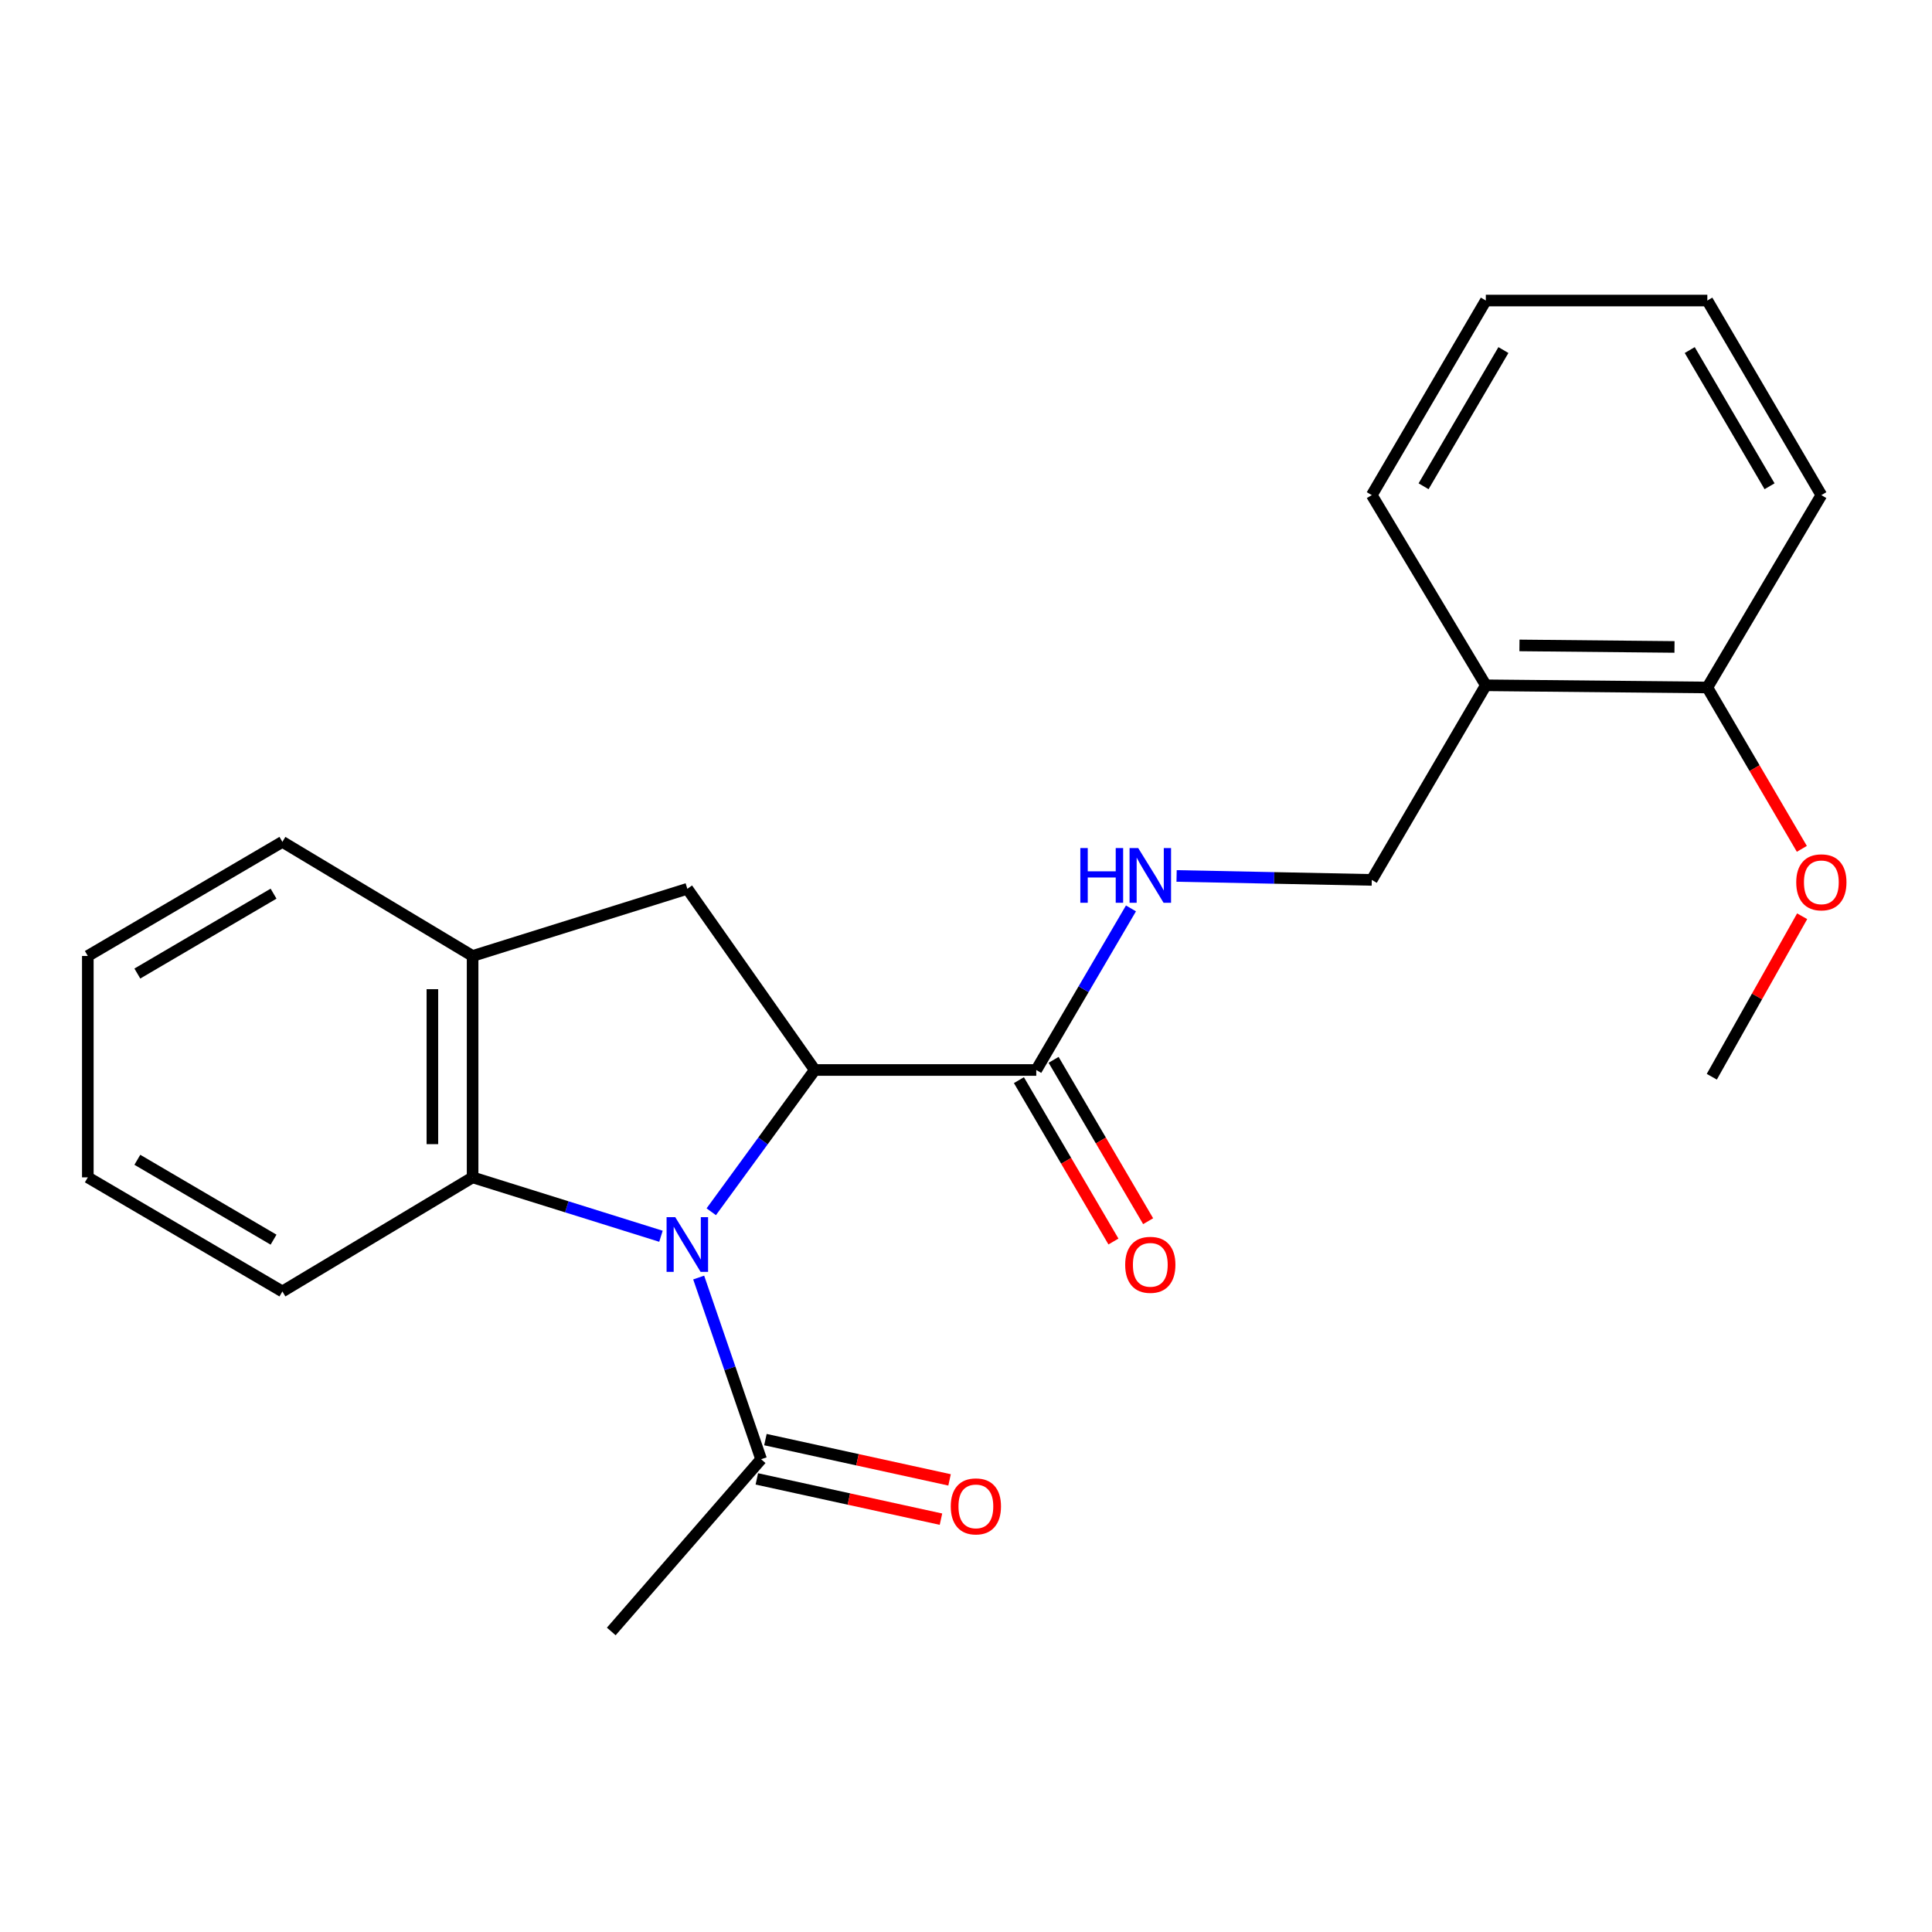 <?xml version='1.0' encoding='iso-8859-1'?>
<svg version='1.1' baseProfile='full'
              xmlns='http://www.w3.org/2000/svg'
                      xmlns:rdkit='http://www.rdkit.org/xml'
                      xmlns:xlink='http://www.w3.org/1999/xlink'
                  xml:space='preserve'
width='1000px' height='1000px' viewBox='0 0 1000 1000'>
<!-- END OF HEADER -->
<rect style='opacity:1.0;fill:#FFFFFF;stroke:none' width='1000' height='1000' x='0' y='0'> </rect>
<path class='bond-0' d='M 368.145,627.201 L 394.938,590.514' style='fill:none;fill-rule:evenodd;stroke:#0000FF;stroke-width:6px;stroke-linecap:butt;stroke-linejoin:miter;stroke-opacity:1' />
<path class='bond-0' d='M 394.938,590.514 L 421.73,553.826' style='fill:none;fill-rule:evenodd;stroke:#000000;stroke-width:6px;stroke-linecap:butt;stroke-linejoin:miter;stroke-opacity:1' />
<path class='bond-1' d='M 342.111,639.888 L 293.364,624.643' style='fill:none;fill-rule:evenodd;stroke:#0000FF;stroke-width:6px;stroke-linecap:butt;stroke-linejoin:miter;stroke-opacity:1' />
<path class='bond-1' d='M 293.364,624.643 L 244.618,609.399' style='fill:none;fill-rule:evenodd;stroke:#000000;stroke-width:6px;stroke-linecap:butt;stroke-linejoin:miter;stroke-opacity:1' />
<path class='bond-4' d='M 361.638,661.255 L 377.797,708.279' style='fill:none;fill-rule:evenodd;stroke:#0000FF;stroke-width:6px;stroke-linecap:butt;stroke-linejoin:miter;stroke-opacity:1' />
<path class='bond-4' d='M 377.797,708.279 L 393.955,755.302' style='fill:none;fill-rule:evenodd;stroke:#000000;stroke-width:6px;stroke-linecap:butt;stroke-linejoin:miter;stroke-opacity:1' />
<path class='bond-2' d='M 421.73,553.826 L 355.762,460.038' style='fill:none;fill-rule:evenodd;stroke:#000000;stroke-width:6px;stroke-linecap:butt;stroke-linejoin:miter;stroke-opacity:1' />
<path class='bond-3' d='M 421.73,553.826 L 536.367,553.826' style='fill:none;fill-rule:evenodd;stroke:#000000;stroke-width:6px;stroke-linecap:butt;stroke-linejoin:miter;stroke-opacity:1' />
<path class='bond-5' d='M 244.618,609.399 L 244.618,494.808' style='fill:none;fill-rule:evenodd;stroke:#000000;stroke-width:6px;stroke-linecap:butt;stroke-linejoin:miter;stroke-opacity:1' />
<path class='bond-5' d='M 223.804,592.21 L 223.804,511.997' style='fill:none;fill-rule:evenodd;stroke:#000000;stroke-width:6px;stroke-linecap:butt;stroke-linejoin:miter;stroke-opacity:1' />
<path class='bond-13' d='M 244.618,609.399 L 146.169,668.463' style='fill:none;fill-rule:evenodd;stroke:#000000;stroke-width:6px;stroke-linecap:butt;stroke-linejoin:miter;stroke-opacity:1' />
<path class='bond-23' d='M 355.762,460.038 L 244.618,494.808' style='fill:none;fill-rule:evenodd;stroke:#000000;stroke-width:6px;stroke-linecap:butt;stroke-linejoin:miter;stroke-opacity:1' />
<path class='bond-6' d='M 536.367,553.826 L 560.877,512.008' style='fill:none;fill-rule:evenodd;stroke:#000000;stroke-width:6px;stroke-linecap:butt;stroke-linejoin:miter;stroke-opacity:1' />
<path class='bond-6' d='M 560.877,512.008 L 585.387,470.19' style='fill:none;fill-rule:evenodd;stroke:#0000FF;stroke-width:6px;stroke-linecap:butt;stroke-linejoin:miter;stroke-opacity:1' />
<path class='bond-9' d='M 527.387,559.087 L 551.852,600.848' style='fill:none;fill-rule:evenodd;stroke:#000000;stroke-width:6px;stroke-linecap:butt;stroke-linejoin:miter;stroke-opacity:1' />
<path class='bond-9' d='M 551.852,600.848 L 576.317,642.608' style='fill:none;fill-rule:evenodd;stroke:#FF0000;stroke-width:6px;stroke-linecap:butt;stroke-linejoin:miter;stroke-opacity:1' />
<path class='bond-9' d='M 545.346,548.566 L 569.811,590.327' style='fill:none;fill-rule:evenodd;stroke:#000000;stroke-width:6px;stroke-linecap:butt;stroke-linejoin:miter;stroke-opacity:1' />
<path class='bond-9' d='M 569.811,590.327 L 594.276,632.087' style='fill:none;fill-rule:evenodd;stroke:#FF0000;stroke-width:6px;stroke-linecap:butt;stroke-linejoin:miter;stroke-opacity:1' />
<path class='bond-10' d='M 391.731,765.468 L 439.387,775.894' style='fill:none;fill-rule:evenodd;stroke:#000000;stroke-width:6px;stroke-linecap:butt;stroke-linejoin:miter;stroke-opacity:1' />
<path class='bond-10' d='M 439.387,775.894 L 487.043,786.319' style='fill:none;fill-rule:evenodd;stroke:#FF0000;stroke-width:6px;stroke-linecap:butt;stroke-linejoin:miter;stroke-opacity:1' />
<path class='bond-10' d='M 396.179,745.136 L 443.835,755.561' style='fill:none;fill-rule:evenodd;stroke:#000000;stroke-width:6px;stroke-linecap:butt;stroke-linejoin:miter;stroke-opacity:1' />
<path class='bond-10' d='M 443.835,755.561 L 491.491,765.987' style='fill:none;fill-rule:evenodd;stroke:#FF0000;stroke-width:6px;stroke-linecap:butt;stroke-linejoin:miter;stroke-opacity:1' />
<path class='bond-14' d='M 393.955,755.302 L 316.39,844.442' style='fill:none;fill-rule:evenodd;stroke:#000000;stroke-width:6px;stroke-linecap:butt;stroke-linejoin:miter;stroke-opacity:1' />
<path class='bond-15' d='M 244.618,494.808 L 146.169,435.744' style='fill:none;fill-rule:evenodd;stroke:#000000;stroke-width:6px;stroke-linecap:butt;stroke-linejoin:miter;stroke-opacity:1' />
<path class='bond-8' d='M 609.003,453.387 L 659.518,454.412' style='fill:none;fill-rule:evenodd;stroke:#0000FF;stroke-width:6px;stroke-linecap:butt;stroke-linejoin:miter;stroke-opacity:1' />
<path class='bond-8' d='M 659.518,454.412 L 710.033,455.436' style='fill:none;fill-rule:evenodd;stroke:#000000;stroke-width:6px;stroke-linecap:butt;stroke-linejoin:miter;stroke-opacity:1' />
<path class='bond-7' d='M 769.063,354.709 L 710.033,455.436' style='fill:none;fill-rule:evenodd;stroke:#000000;stroke-width:6px;stroke-linecap:butt;stroke-linejoin:miter;stroke-opacity:1' />
<path class='bond-11' d='M 769.063,354.709 L 883.711,355.843' style='fill:none;fill-rule:evenodd;stroke:#000000;stroke-width:6px;stroke-linecap:butt;stroke-linejoin:miter;stroke-opacity:1' />
<path class='bond-11' d='M 786.466,334.067 L 866.72,334.86' style='fill:none;fill-rule:evenodd;stroke:#000000;stroke-width:6px;stroke-linecap:butt;stroke-linejoin:miter;stroke-opacity:1' />
<path class='bond-16' d='M 769.063,354.709 L 710.033,256.273' style='fill:none;fill-rule:evenodd;stroke:#000000;stroke-width:6px;stroke-linecap:butt;stroke-linejoin:miter;stroke-opacity:1' />
<path class='bond-12' d='M 883.711,355.843 L 908.171,397.603' style='fill:none;fill-rule:evenodd;stroke:#000000;stroke-width:6px;stroke-linecap:butt;stroke-linejoin:miter;stroke-opacity:1' />
<path class='bond-12' d='M 908.171,397.603 L 932.632,439.364' style='fill:none;fill-rule:evenodd;stroke:#FF0000;stroke-width:6px;stroke-linecap:butt;stroke-linejoin:miter;stroke-opacity:1' />
<path class='bond-17' d='M 883.711,355.843 L 942.729,256.273' style='fill:none;fill-rule:evenodd;stroke:#000000;stroke-width:6px;stroke-linecap:butt;stroke-linejoin:miter;stroke-opacity:1' />
<path class='bond-18' d='M 932.792,474.253 L 909.408,515.786' style='fill:none;fill-rule:evenodd;stroke:#FF0000;stroke-width:6px;stroke-linecap:butt;stroke-linejoin:miter;stroke-opacity:1' />
<path class='bond-18' d='M 909.408,515.786 L 886.024,557.318' style='fill:none;fill-rule:evenodd;stroke:#000000;stroke-width:6px;stroke-linecap:butt;stroke-linejoin:miter;stroke-opacity:1' />
<path class='bond-19' d='M 146.169,668.463 L 45.455,609.399' style='fill:none;fill-rule:evenodd;stroke:#000000;stroke-width:6px;stroke-linecap:butt;stroke-linejoin:miter;stroke-opacity:1' />
<path class='bond-19' d='M 141.591,641.649 L 71.091,600.304' style='fill:none;fill-rule:evenodd;stroke:#000000;stroke-width:6px;stroke-linecap:butt;stroke-linejoin:miter;stroke-opacity:1' />
<path class='bond-24' d='M 146.169,435.744 L 45.455,494.808' style='fill:none;fill-rule:evenodd;stroke:#000000;stroke-width:6px;stroke-linecap:butt;stroke-linejoin:miter;stroke-opacity:1' />
<path class='bond-24' d='M 141.591,462.557 L 71.091,503.902' style='fill:none;fill-rule:evenodd;stroke:#000000;stroke-width:6px;stroke-linecap:butt;stroke-linejoin:miter;stroke-opacity:1' />
<path class='bond-21' d='M 710.033,256.273 L 769.063,155.558' style='fill:none;fill-rule:evenodd;stroke:#000000;stroke-width:6px;stroke-linecap:butt;stroke-linejoin:miter;stroke-opacity:1' />
<path class='bond-21' d='M 736.844,251.69 L 778.165,181.19' style='fill:none;fill-rule:evenodd;stroke:#000000;stroke-width:6px;stroke-linecap:butt;stroke-linejoin:miter;stroke-opacity:1' />
<path class='bond-25' d='M 942.729,256.273 L 883.711,155.558' style='fill:none;fill-rule:evenodd;stroke:#000000;stroke-width:6px;stroke-linecap:butt;stroke-linejoin:miter;stroke-opacity:1' />
<path class='bond-25' d='M 915.919,251.688 L 874.606,181.188' style='fill:none;fill-rule:evenodd;stroke:#000000;stroke-width:6px;stroke-linecap:butt;stroke-linejoin:miter;stroke-opacity:1' />
<path class='bond-20' d='M 45.455,609.399 L 45.455,494.808' style='fill:none;fill-rule:evenodd;stroke:#000000;stroke-width:6px;stroke-linecap:butt;stroke-linejoin:miter;stroke-opacity:1' />
<path class='bond-22' d='M 769.063,155.558 L 883.711,155.558' style='fill:none;fill-rule:evenodd;stroke:#000000;stroke-width:6px;stroke-linecap:butt;stroke-linejoin:miter;stroke-opacity:1' />
<path  class='atom-0' d='M 349.502 629.997
L 358.782 644.997
Q 359.702 646.477, 361.182 649.157
Q 362.662 651.837, 362.742 651.997
L 362.742 629.997
L 366.502 629.997
L 366.502 658.317
L 362.622 658.317
L 352.662 641.917
Q 351.502 639.997, 350.262 637.797
Q 349.062 635.597, 348.702 634.917
L 348.702 658.317
L 345.022 658.317
L 345.022 629.997
L 349.502 629.997
' fill='#0000FF'/>
<path  class='atom-7' d='M 559.176 438.952
L 563.016 438.952
L 563.016 450.992
L 577.496 450.992
L 577.496 438.952
L 581.336 438.952
L 581.336 467.272
L 577.496 467.272
L 577.496 454.192
L 563.016 454.192
L 563.016 467.272
L 559.176 467.272
L 559.176 438.952
' fill='#0000FF'/>
<path  class='atom-7' d='M 589.136 438.952
L 598.416 453.952
Q 599.336 455.432, 600.816 458.112
Q 602.296 460.792, 602.376 460.952
L 602.376 438.952
L 606.136 438.952
L 606.136 467.272
L 602.256 467.272
L 592.296 450.872
Q 591.136 448.952, 589.896 446.752
Q 588.696 444.552, 588.336 443.872
L 588.336 467.272
L 584.656 467.272
L 584.656 438.952
L 589.136 438.952
' fill='#0000FF'/>
<path  class='atom-10' d='M 582.396 654.667
Q 582.396 647.867, 585.756 644.067
Q 589.116 640.267, 595.396 640.267
Q 601.676 640.267, 605.036 644.067
Q 608.396 647.867, 608.396 654.667
Q 608.396 661.547, 604.996 665.467
Q 601.596 669.347, 595.396 669.347
Q 589.156 669.347, 585.756 665.467
Q 582.396 661.587, 582.396 654.667
M 595.396 666.147
Q 599.716 666.147, 602.036 663.267
Q 604.396 660.347, 604.396 654.667
Q 604.396 649.107, 602.036 646.307
Q 599.716 643.467, 595.396 643.467
Q 591.076 643.467, 588.716 646.267
Q 586.396 649.067, 586.396 654.667
Q 586.396 660.387, 588.716 663.267
Q 591.076 666.147, 595.396 666.147
' fill='#FF0000'/>
<path  class='atom-11' d='M 492.112 779.699
Q 492.112 772.899, 495.472 769.099
Q 498.832 765.299, 505.112 765.299
Q 511.392 765.299, 514.752 769.099
Q 518.112 772.899, 518.112 779.699
Q 518.112 786.579, 514.712 790.499
Q 511.312 794.379, 505.112 794.379
Q 498.872 794.379, 495.472 790.499
Q 492.112 786.619, 492.112 779.699
M 505.112 791.179
Q 509.432 791.179, 511.752 788.299
Q 514.112 785.379, 514.112 779.699
Q 514.112 774.139, 511.752 771.339
Q 509.432 768.499, 505.112 768.499
Q 500.792 768.499, 498.432 771.299
Q 496.112 774.099, 496.112 779.699
Q 496.112 785.419, 498.432 788.299
Q 500.792 791.179, 505.112 791.179
' fill='#FF0000'/>
<path  class='atom-13' d='M 929.729 456.684
Q 929.729 449.884, 933.089 446.084
Q 936.449 442.284, 942.729 442.284
Q 949.009 442.284, 952.369 446.084
Q 955.729 449.884, 955.729 456.684
Q 955.729 463.564, 952.329 467.484
Q 948.929 471.364, 942.729 471.364
Q 936.489 471.364, 933.089 467.484
Q 929.729 463.604, 929.729 456.684
M 942.729 468.164
Q 947.049 468.164, 949.369 465.284
Q 951.729 462.364, 951.729 456.684
Q 951.729 451.124, 949.369 448.324
Q 947.049 445.484, 942.729 445.484
Q 938.409 445.484, 936.049 448.284
Q 933.729 451.084, 933.729 456.684
Q 933.729 462.404, 936.049 465.284
Q 938.409 468.164, 942.729 468.164
' fill='#FF0000'/>
</svg>
